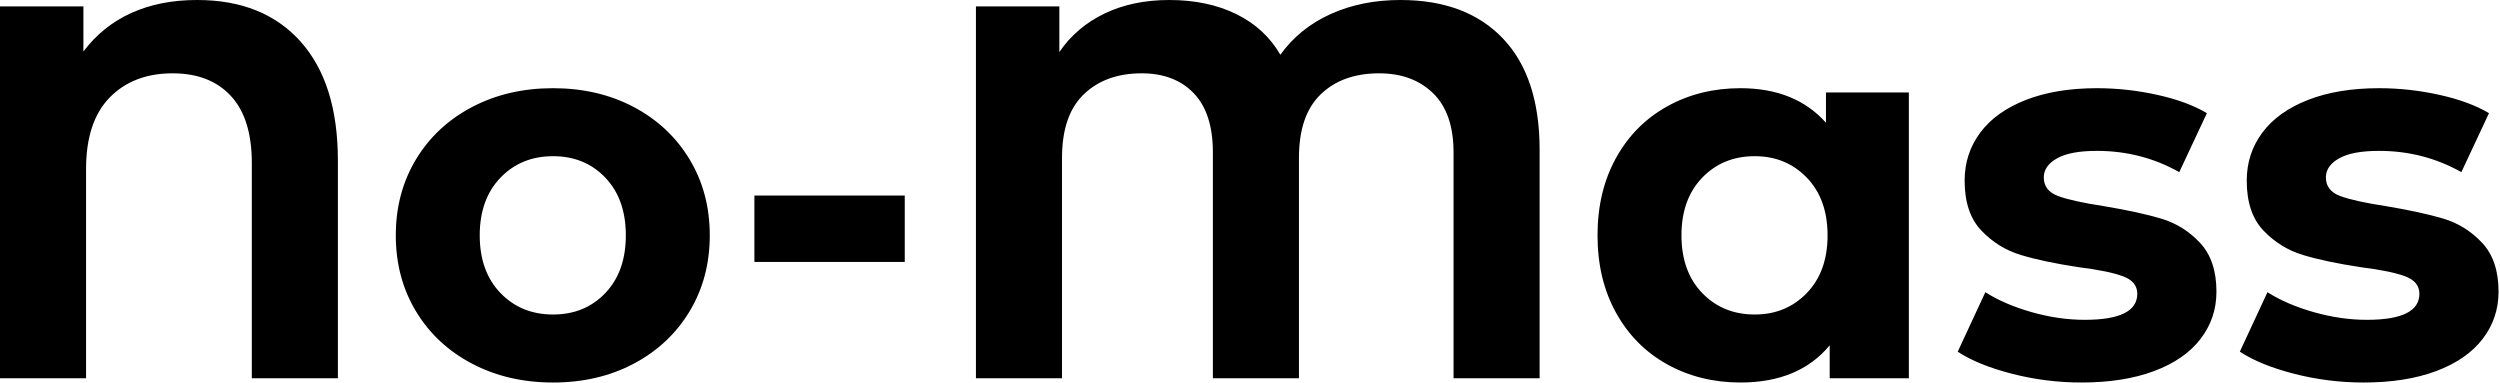 <svg baseProfile="full" height="28" version="1.1" viewBox="0 0 183 28" width="183" xmlns="http://www.w3.org/2000/svg" xmlns:ev="http://www.w3.org/2001/xml-events" xmlns:xlink="http://www.w3.org/1999/xlink"><defs /><g><path d="M27.961 11.744V27.689H21.661V11.939Q21.661 8.672 20.125 7.019Q18.589 5.367 15.867 5.367Q12.989 5.367 11.258 7.136Q9.528 8.906 9.528 12.367V27.689H3.228V0.467H9.333V3.772Q10.733 1.906 12.833 0.953Q14.933 0.0 17.656 0.0Q22.517 0.0 25.239 3.053Q27.961 6.106 27.961 11.744Z M32.2 17.228Q32.2 14.117 33.678 11.667Q35.156 9.217 37.781 7.836Q40.406 6.456 43.711 6.456Q47.017 6.456 49.622 7.836Q52.228 9.217 53.706 11.667Q55.183 14.117 55.183 17.228Q55.183 20.339 53.706 22.789Q52.228 25.239 49.622 26.619Q47.017 28.0 43.711 28.0Q40.406 28.0 37.781 26.619Q35.156 25.239 33.678 22.789Q32.2 20.339 32.2 17.228ZM49.039 17.228Q49.039 14.583 47.542 13.008Q46.044 11.433 43.711 11.433Q41.378 11.433 39.861 13.008Q38.344 14.583 38.344 17.228Q38.344 19.872 39.861 21.447Q41.378 23.022 43.711 23.022Q46.044 23.022 47.542 21.447Q49.039 19.872 49.039 17.228Z M58.45 14.311H69.456V19.172H58.45Z M115.928 10.967V27.689H109.628V11.161Q109.628 8.283 108.131 6.825Q106.633 5.367 104.183 5.367Q101.5 5.367 99.906 6.903Q98.311 8.439 98.311 11.55V27.689H92.011V11.161Q92.011 8.283 90.611 6.825Q89.211 5.367 86.8 5.367Q84.156 5.367 82.561 6.903Q80.967 8.439 80.967 11.55V27.689H74.667V0.467H80.772V3.811Q82.017 1.983 84.078 0.992Q86.139 0.0 88.822 0.0Q91.622 0.0 93.722 1.031Q95.822 2.061 96.95 4.006Q98.35 2.061 100.625 1.031Q102.9 0.0 105.739 0.0Q110.561 0.0 113.244 2.819Q115.928 5.639 115.928 10.967Z M142.956 6.767V27.689H137.161V25.278Q134.906 28.0 130.628 28.0Q127.672 28.0 125.281 26.678Q122.889 25.356 121.528 22.906Q120.167 20.456 120.167 17.228Q120.167 14.0 121.528 11.55Q122.889 9.1 125.281 7.778Q127.672 6.456 130.628 6.456Q134.633 6.456 136.889 8.983V6.767ZM137.006 17.228Q137.006 14.583 135.489 13.008Q133.972 11.433 131.678 11.433Q129.344 11.433 127.828 13.008Q126.311 14.583 126.311 17.228Q126.311 19.872 127.828 21.447Q129.344 23.022 131.678 23.022Q133.972 23.022 135.489 21.447Q137.006 19.872 137.006 17.228Z M146.533 25.744 148.556 21.389Q149.956 22.283 151.939 22.847Q153.922 23.411 155.828 23.411Q159.678 23.411 159.678 21.506Q159.678 20.611 158.628 20.222Q157.578 19.833 155.4 19.561Q152.833 19.172 151.161 18.667Q149.489 18.161 148.264 16.878Q147.039 15.594 147.039 13.222Q147.039 11.239 148.186 9.703Q149.333 8.167 151.531 7.311Q153.728 6.456 156.722 6.456Q158.939 6.456 161.136 6.942Q163.333 7.428 164.772 8.283L162.75 12.6Q159.989 11.044 156.722 11.044Q154.778 11.044 153.806 11.589Q152.833 12.133 152.833 12.989Q152.833 13.961 153.883 14.35Q154.933 14.739 157.228 15.089Q159.794 15.517 161.428 16.003Q163.061 16.489 164.267 17.772Q165.472 19.056 165.472 21.35Q165.472 23.294 164.306 24.811Q163.139 26.328 160.903 27.164Q158.667 28.0 155.594 28.0Q152.989 28.0 150.5 27.358Q148.011 26.717 146.533 25.744Z M167.183 25.744 169.206 21.389Q170.606 22.283 172.589 22.847Q174.572 23.411 176.478 23.411Q180.328 23.411 180.328 21.506Q180.328 20.611 179.278 20.222Q178.228 19.833 176.05 19.561Q173.483 19.172 171.811 18.667Q170.139 18.161 168.914 16.878Q167.689 15.594 167.689 13.222Q167.689 11.239 168.836 9.703Q169.983 8.167 172.181 7.311Q174.378 6.456 177.372 6.456Q179.589 6.456 181.786 6.942Q183.983 7.428 185.422 8.283L183.4 12.6Q180.639 11.044 177.372 11.044Q175.428 11.044 174.456 11.589Q173.483 12.133 173.483 12.989Q173.483 13.961 174.533 14.35Q175.583 14.739 177.878 15.089Q180.444 15.517 182.078 16.003Q183.711 16.489 184.917 17.772Q186.122 19.056 186.122 21.35Q186.122 23.294 184.956 24.811Q183.789 26.328 181.553 27.164Q179.317 28.0 176.244 28.0Q173.639 28.0 171.15 27.358Q168.661 26.717 167.183 25.744Z " fill="rgb(0,0,0)" transform="translate(-3.228, 0)" /></g></svg>